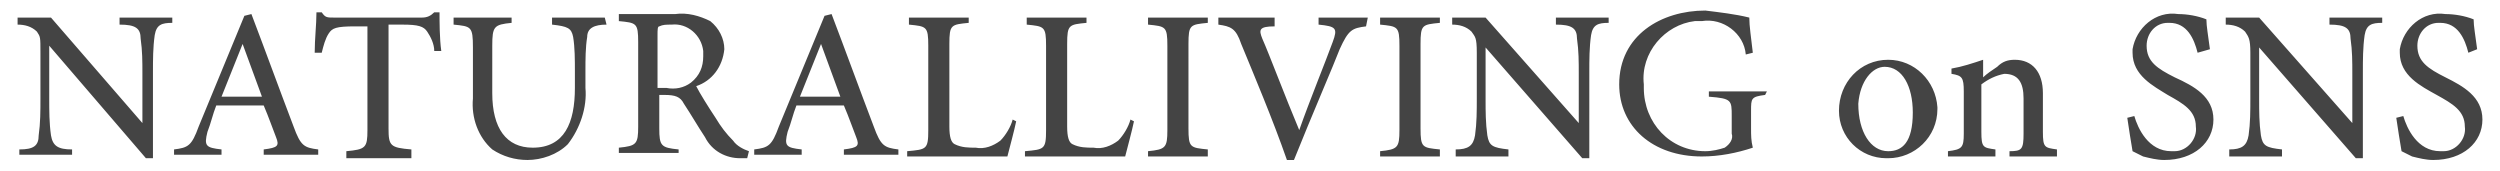 <svg xmlns="http://www.w3.org/2000/svg" xmlns:xlink="http://www.w3.org/1999/xlink" id="&#x30EC;&#x30A4;&#x30E4;&#x30FC;_1" x="0px" y="0px" viewBox="0 0 142.2 9.7" style="enable-background:new 0 0 142.2 9.7;" xml:space="preserve">
<style type="text/css">
	.st0{fill:#444444;}
</style>
<path id="naturalliving_on_sns" class="st0" d="M9.8,1h-3v0.4c0.9,0,1.2,0.2,1.2,0.8c0.1,0.7,0.1,1.3,0.1,2V7h0L2.9,1H1v0.4  c0.4,0,0.8,0.1,1.1,0.4C2.3,2.1,2.3,2.1,2.3,3v2.6c0,0.7,0,1.4-0.1,2.1C2.2,8.3,1.9,8.5,1.1,8.5v0.3h3V8.5C3.3,8.5,3,8.3,2.9,7.7  C2.8,7,2.8,6.3,2.8,5.6l0-3h0L8.3,9h0.4V4.1c0-0.7,0-1.4,0.1-2.1c0.1-0.6,0.4-0.7,1-0.7L9.8,1z M18.1,8.9V8.5  c-0.8-0.1-1-0.2-1.4-1.3c-0.8-2.1-1.6-4.3-2.4-6.4l-0.4,0.1l-2.6,6.3c-0.4,1.1-0.6,1.2-1.4,1.3v0.3h2.7V8.5c-0.9-0.1-1-0.2-0.8-1  c0.2-0.5,0.3-1,0.5-1.5h2.7c0.3,0.7,0.5,1.3,0.7,1.8s0.1,0.6-0.7,0.7v0.3H18.1z M14.9,5.5h-2.3c0.4-1,0.8-2,1.2-3h0L14.9,5.5z   M25.1,2.9c-0.1-0.7-0.1-1.7-0.1-2.2h-0.3C24.5,0.9,24.3,1,24,1h-5c-0.4,0-0.5,0-0.7-0.3H18c0,0.7-0.1,1.5-0.1,2.3h0.4  c0.1-0.4,0.2-0.8,0.4-1.1c0.2-0.3,0.4-0.4,1.5-0.4h0.7v5.9c0,1-0.1,1.1-1.2,1.2v0.4h3.7V8.5c-1.2-0.1-1.3-0.2-1.3-1.2V1.4h0.8  c0.9,0,1.2,0.1,1.4,0.4c0.2,0.3,0.4,0.7,0.4,1.1L25.1,2.9z M34.4,1h-3v0.4c0.9,0.1,1.1,0.2,1.2,0.7c0.1,0.6,0.1,1.3,0.1,2v0.9  c0,2-0.6,3.4-2.4,3.4c-1.5,0-2.3-1.1-2.3-3.1V2.6c0-1.1,0.1-1.2,1.1-1.3V1h-3.3v0.4c1,0.1,1.1,0.1,1.1,1.3v2.9  c-0.1,1.1,0.3,2.2,1.1,2.9c0.6,0.4,1.3,0.6,2,0.6c0.8,0,1.7-0.3,2.3-0.9c0.7-0.9,1.1-2.1,1-3.2V4c0-0.6,0-1.3,0.1-1.9  c0-0.5,0.4-0.7,1.1-0.7L34.4,1z M42.6,8.6c-0.3-0.1-0.7-0.3-0.9-0.6c-0.4-0.4-0.7-0.8-1-1.3c-0.4-0.6-0.9-1.4-1.1-1.8  c0.9-0.3,1.5-1.1,1.6-2.1c0-0.6-0.3-1.2-0.8-1.6c-0.6-0.3-1.3-0.5-2-0.4h-3.2v0.4c1,0.1,1.1,0.1,1.1,1.2v4.8c0,1-0.1,1.1-1.1,1.2  v0.3h3.4V8.5c-1-0.1-1.1-0.2-1.1-1.2V5.4h0.3c0.6,0,0.9,0.1,1.1,0.5c0.4,0.6,0.8,1.3,1.2,1.9C40.5,8.6,41.3,9,42.1,9  c0.1,0,0.3,0,0.4,0L42.6,8.6z M37.4,5V2c0-0.3,0-0.5,0.1-0.5c0.2-0.1,0.4-0.1,0.7-0.1C39.1,1.3,39.9,2,40,2.9c0,0.1,0,0.2,0,0.3  c0,0.6-0.2,1.1-0.7,1.5c-0.4,0.3-0.9,0.4-1.4,0.3H37.4z M51.1,8.9V8.5c-0.8-0.1-1-0.2-1.4-1.3c-0.8-2.1-1.6-4.3-2.4-6.4l-0.4,0.1  l-2.6,6.3c-0.4,1.1-0.6,1.2-1.4,1.3v0.3h2.7V8.5c-0.9-0.1-1-0.2-0.8-1c0.2-0.5,0.3-1,0.5-1.5H48c0.3,0.7,0.5,1.3,0.7,1.8  s0.1,0.6-0.7,0.7v0.3H51.1z M47.8,5.5h-2.3c0.4-1,0.8-2,1.2-3h0L47.8,5.5z M57.6,6.8c-0.1,0.4-0.4,0.9-0.7,1.2  c-0.4,0.3-0.9,0.5-1.4,0.4c-0.4,0-0.8,0-1.2-0.2c-0.2-0.1-0.3-0.4-0.3-1V2.5c0-1.1,0.1-1.1,1.1-1.2V1h-3.4v0.4  c1,0.1,1.1,0.1,1.1,1.2v4.8c0,1.1-0.1,1.1-1.2,1.2v0.3h5.7c0.1-0.4,0.4-1.5,0.5-2L57.6,6.8z M64.3,6.8c-0.1,0.4-0.4,0.9-0.7,1.2  c-0.4,0.3-0.9,0.5-1.4,0.4c-0.4,0-0.8,0-1.2-0.2c-0.2-0.1-0.3-0.4-0.3-1V2.5c0-1.1,0.1-1.1,1.1-1.2V1h-3.4v0.4  c1,0.1,1.1,0.1,1.1,1.2v4.8c0,1.1-0.1,1.1-1.2,1.2v0.3h5.7c0.1-0.4,0.4-1.5,0.5-2L64.3,6.8z M68.7,8.9V8.5c-1-0.1-1.1-0.1-1.1-1.2  V2.5c0-1.1,0.1-1.1,1.1-1.2V1h-3.4v0.4c1,0.1,1.1,0.1,1.1,1.2v4.8c0,1-0.1,1.1-1.1,1.2v0.3H68.7z M77.8,1H75v0.4  c1,0.1,1.1,0.2,0.8,1c-0.4,1.1-1.3,3.3-1.9,5h0c-0.8-1.9-1.7-4.3-2.1-5.2c-0.2-0.5-0.2-0.7,0.7-0.7V1h-3.2v0.4  c0.7,0.1,1,0.2,1.3,1.1c0.7,1.7,1.8,4.3,2.6,6.6h0.4c1-2.5,2.3-5.5,2.6-6.3c0.5-1.1,0.7-1.2,1.5-1.3L77.8,1z M81.9,8.9V8.5  c-1-0.1-1.1-0.1-1.1-1.2V2.5c0-1.1,0.1-1.1,1.1-1.2V1h-3.4v0.4c1,0.1,1.1,0.1,1.1,1.2v4.8c0,1-0.1,1.1-1.1,1.2v0.3H81.9z M91.5,1h-3  v0.4c0.9,0,1.2,0.2,1.2,0.8c0.1,0.7,0.1,1.3,0.1,2V7h0l-5.3-6h-1.9v0.4c0.4,0,0.8,0.1,1.1,0.4C83.9,2.1,84,2.1,84,3v2.6  c0,0.7,0,1.4-0.1,2.1c-0.1,0.6-0.4,0.8-1.1,0.8v0.4h3V8.5c-0.9-0.1-1.1-0.2-1.2-0.8c-0.1-0.7-0.1-1.4-0.1-2l0-3h0L90,9h0.4V4.1  c0-0.7,0-1.4,0.1-2.1c0.1-0.6,0.4-0.7,1-0.7L91.5,1z M100.5,5.2h-3.3v0.3c1.3,0.1,1.3,0.2,1.3,1.1v1c0.1,0.3-0.1,0.6-0.4,0.8  c-0.3,0.1-0.7,0.2-1.1,0.2c-2,0-3.5-1.6-3.5-3.6c0-0.1,0-0.2,0-0.2c-0.2-1.8,1.2-3.4,2.9-3.6c0.1,0,0.2,0,0.4,0  c1.2-0.2,2.4,0.7,2.5,1.9c0,0,0,0,0,0l0.4-0.1c-0.1-0.9-0.2-1.5-0.2-2c-0.8-0.2-1.7-0.3-2.5-0.4c-2.5,0-4.9,1.4-4.9,4.2  c0,2.4,1.9,4.1,4.7,4.1c1,0,2-0.2,2.9-0.5c-0.1-0.4-0.1-0.7-0.1-1.1v-1c0-0.7,0-0.8,0.8-0.9L100.5,5.2z M107.4,3.4  c-1.6,0-2.8,1.3-2.8,2.9c0,0,0,0,0,0c0,1.5,1.2,2.7,2.7,2.7c0,0,0.1,0,0.1,0c1.5,0,2.8-1.2,2.8-2.8c0,0,0-0.1,0-0.1  C110.1,4.6,108.9,3.4,107.4,3.4C107.4,3.4,107.4,3.4,107.4,3.4L107.4,3.4z M107.2,3.8c1,0,1.6,1.1,1.6,2.6c0,1.7-0.6,2.2-1.4,2.2  c-1,0-1.7-1.1-1.7-2.7C105.8,4.6,106.5,3.8,107.2,3.8L107.2,3.8z M117,8.9V8.5c-0.7-0.1-0.8-0.1-0.8-1V5.3c0-1.2-0.6-1.9-1.6-1.9  c-0.4,0-0.7,0.1-1,0.4c-0.3,0.2-0.6,0.4-0.8,0.6v-1c-0.6,0.2-1.2,0.4-1.8,0.5v0.3c0.6,0.1,0.7,0.2,0.7,1v2.4c0,0.8-0.1,0.9-0.9,1  v0.3h2.7V8.5c-0.7-0.1-0.8-0.1-0.8-1V4.8c0.4-0.3,0.8-0.5,1.3-0.6c0.8,0,1.1,0.5,1.1,1.4v2c0,0.9-0.1,1-0.8,1v0.3H117z M125.7,2.8  c-0.1-0.8-0.2-1.3-0.2-1.7c-0.5-0.2-1.1-0.3-1.6-0.3c-1.3-0.2-2.4,0.8-2.6,2c0,0.1,0,0.1,0,0.2c0,1.3,1.2,1.9,2,2.4  c0.9,0.5,1.6,0.9,1.6,1.8c0.1,0.7-0.5,1.4-1.2,1.4c-0.1,0-0.1,0-0.2,0c-1.3,0-1.9-1.3-2.1-2l-0.4,0.1c0.1,0.7,0.2,1.3,0.3,1.9  c0.2,0.1,0.4,0.2,0.6,0.3c0.4,0.1,0.8,0.2,1.2,0.2c1.7,0,2.8-1,2.8-2.3c0-1.3-1.1-1.9-2.2-2.4c-1-0.5-1.6-0.9-1.6-1.8  c0-0.7,0.5-1.3,1.2-1.3c0,0,0.1,0,0.1,0c1,0,1.4,0.9,1.6,1.7L125.7,2.8z M135.5,1h-3v0.4c0.9,0,1.2,0.2,1.2,0.8  c0.1,0.7,0.1,1.3,0.1,2V7h0l-5.3-6h-1.9v0.4c0.4,0,0.8,0.1,1.1,0.4c0.2,0.3,0.3,0.4,0.3,1.2v2.6c0,0.7,0,1.4-0.1,2.1  c-0.1,0.6-0.4,0.8-1.1,0.8v0.4h3V8.5c-0.9-0.1-1.1-0.2-1.2-0.8c-0.1-0.7-0.1-1.4-0.1-2l0-3h0L134,9h0.4V4.1c0-0.7,0-1.4,0.1-2.1  c0.1-0.6,0.4-0.7,1-0.7V1z M140.9,2.8c-0.1-0.8-0.2-1.3-0.2-1.7c-0.5-0.2-1.1-0.3-1.6-0.3c-1.3-0.2-2.4,0.8-2.6,2c0,0.1,0,0.1,0,0.2  c0,1.3,1.2,1.9,2.1,2.4c0.9,0.5,1.6,0.9,1.6,1.8c0.1,0.7-0.5,1.4-1.2,1.4c-0.1,0-0.1,0-0.2,0c-1.3,0-1.9-1.3-2.1-2l-0.4,0.1  c0.1,0.7,0.2,1.3,0.3,1.9c0.2,0.1,0.4,0.2,0.6,0.3c0.4,0.1,0.8,0.2,1.2,0.2c1.7,0,2.8-1,2.8-2.3c0-1.3-1.1-1.9-2.1-2.4  c-1-0.5-1.6-0.9-1.6-1.8c0-0.7,0.5-1.3,1.2-1.3c0,0,0.1,0,0.1,0c1,0,1.4,0.9,1.6,1.7L140.9,2.8z"></path>
</svg>